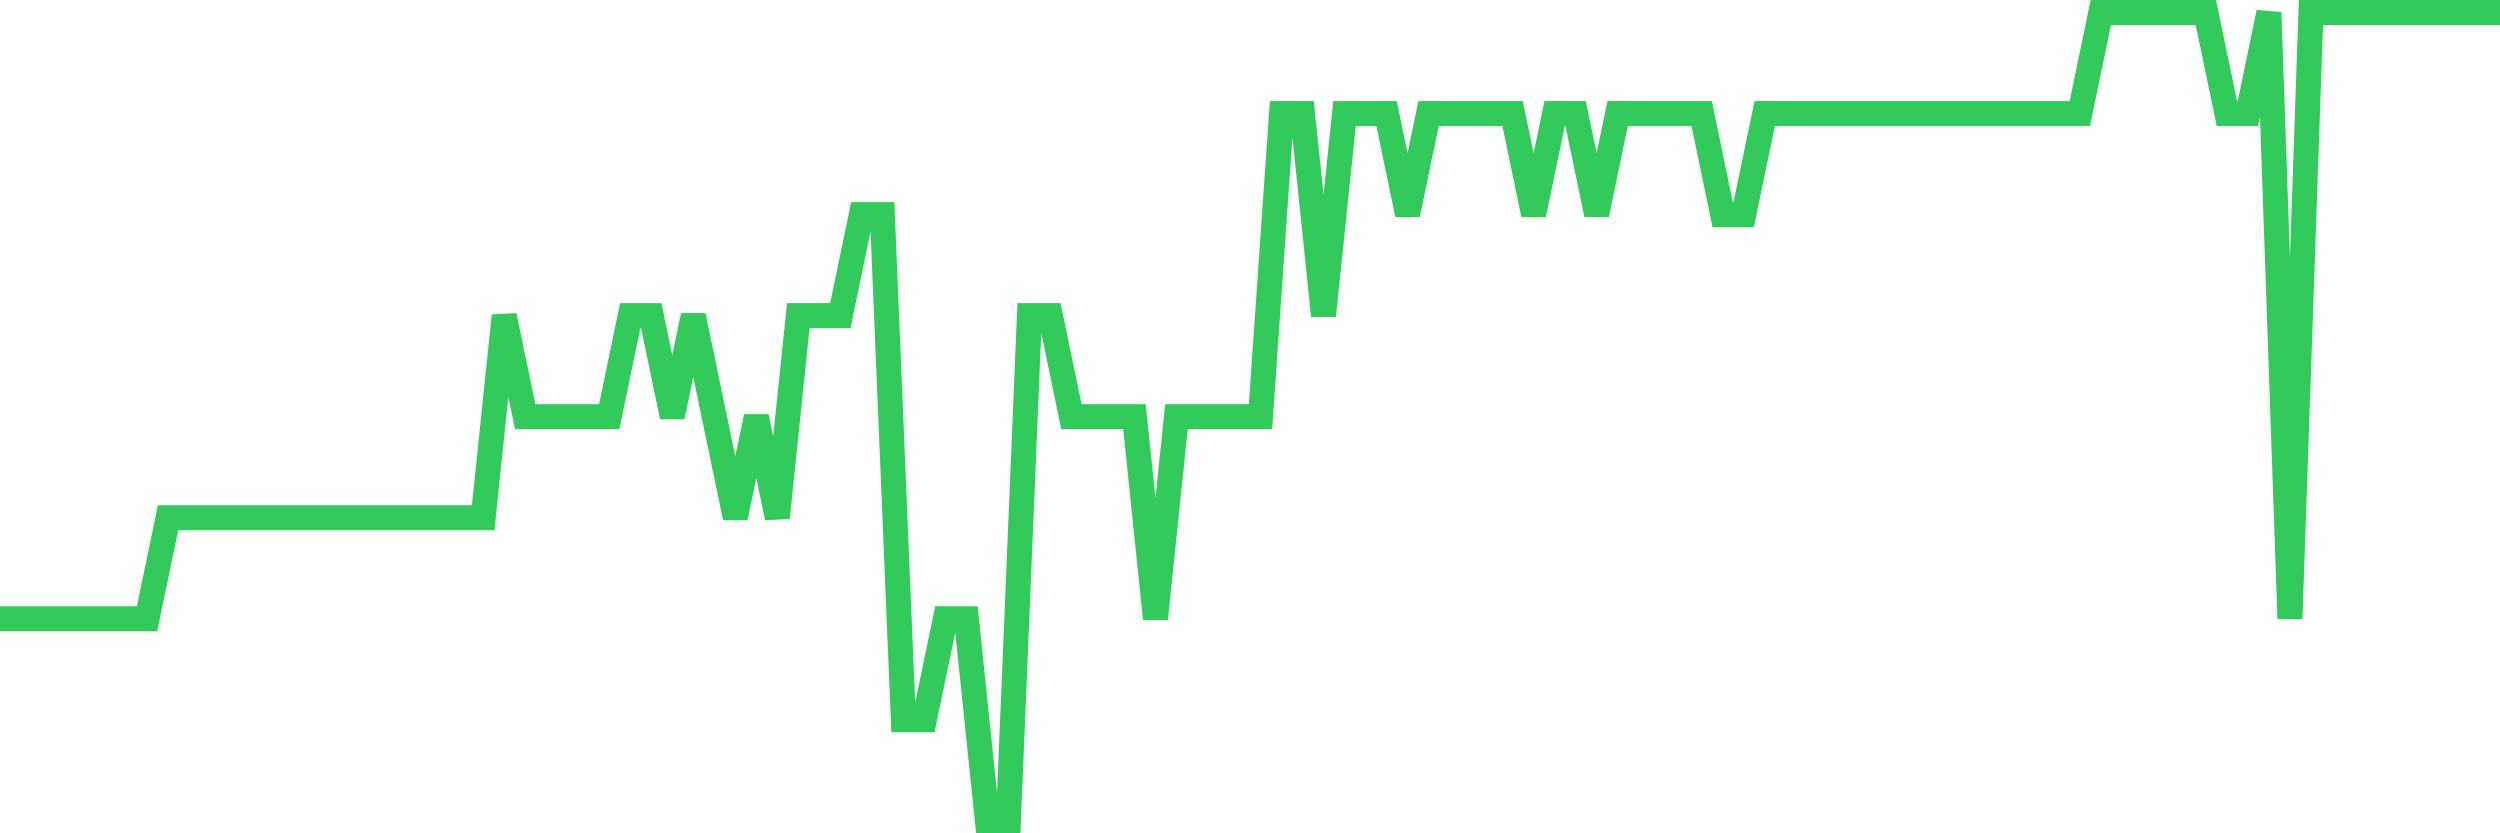 <svg
  xmlns="http://www.w3.org/2000/svg"
  xmlns:xlink="http://www.w3.org/1999/xlink"
  width="120"
  height="40"
  viewBox="0 0 120 40"
  preserveAspectRatio="none"
>
  <polyline
    points="0,29.7 1.008,29.7 2.017,29.7 3.025,29.7 4.034,29.7 5.042,29.7 6.05,29.7 7.059,29.7 8.067,24.85 9.076,24.85 10.084,24.85 11.092,24.85 12.101,24.85 13.109,24.85 14.118,24.85 15.126,24.85 16.134,24.85 17.143,24.85 18.151,24.85 19.16,24.85 20.168,24.85 21.176,24.85 22.185,24.85 23.193,24.85 24.202,15.15 25.21,20 26.218,20 27.227,20 28.235,20 29.244,20 30.252,15.15 31.261,15.15 32.269,20 33.277,15.15 34.286,20 35.294,24.85 36.303,20 37.311,24.85 38.319,15.15 39.328,15.15 40.336,15.15 41.345,10.3 42.353,10.3 43.361,34.55 44.37,34.55 45.378,29.7 46.387,29.7 47.395,39.4 48.403,39.4 49.412,15.15 50.42,15.15 51.429,20 52.437,20 53.445,20 54.454,20 55.462,29.7 56.471,20 57.479,20 58.487,20 59.496,20 60.504,20 61.513,5.45 62.521,5.45 63.529,15.15 64.538,5.45 65.546,5.45 66.555,5.45 67.563,10.3 68.571,5.45 69.58,5.45 70.588,5.45 71.597,5.45 72.605,5.45 73.613,10.3 74.622,5.45 75.63,5.45 76.639,10.3 77.647,5.45 78.655,5.45 79.664,5.45 80.672,5.45 81.681,5.45 82.689,10.3 83.697,10.3 84.706,5.45 85.714,5.45 86.723,5.45 87.731,5.45 88.739,5.45 89.748,5.45 90.756,5.45 91.765,5.45 92.773,5.45 93.782,5.45 94.79,5.45 95.798,5.45 96.807,5.45 97.815,5.45 98.824,5.45 99.832,5.45 100.84,0.6 101.849,0.6 102.857,0.6 103.866,0.6 104.874,0.6 105.882,0.6 106.891,5.45 107.899,5.45 108.908,0.6 109.916,29.7 110.924,0.6 111.933,0.6 112.941,0.6 113.95,0.6 114.958,0.6 115.966,0.6 116.975,0.6 117.983,0.6 118.992,0.6 120,0.6"
    fill="none"
    stroke="#32ca5b"
    stroke-width="1.2"
  >
  </polyline>
</svg>